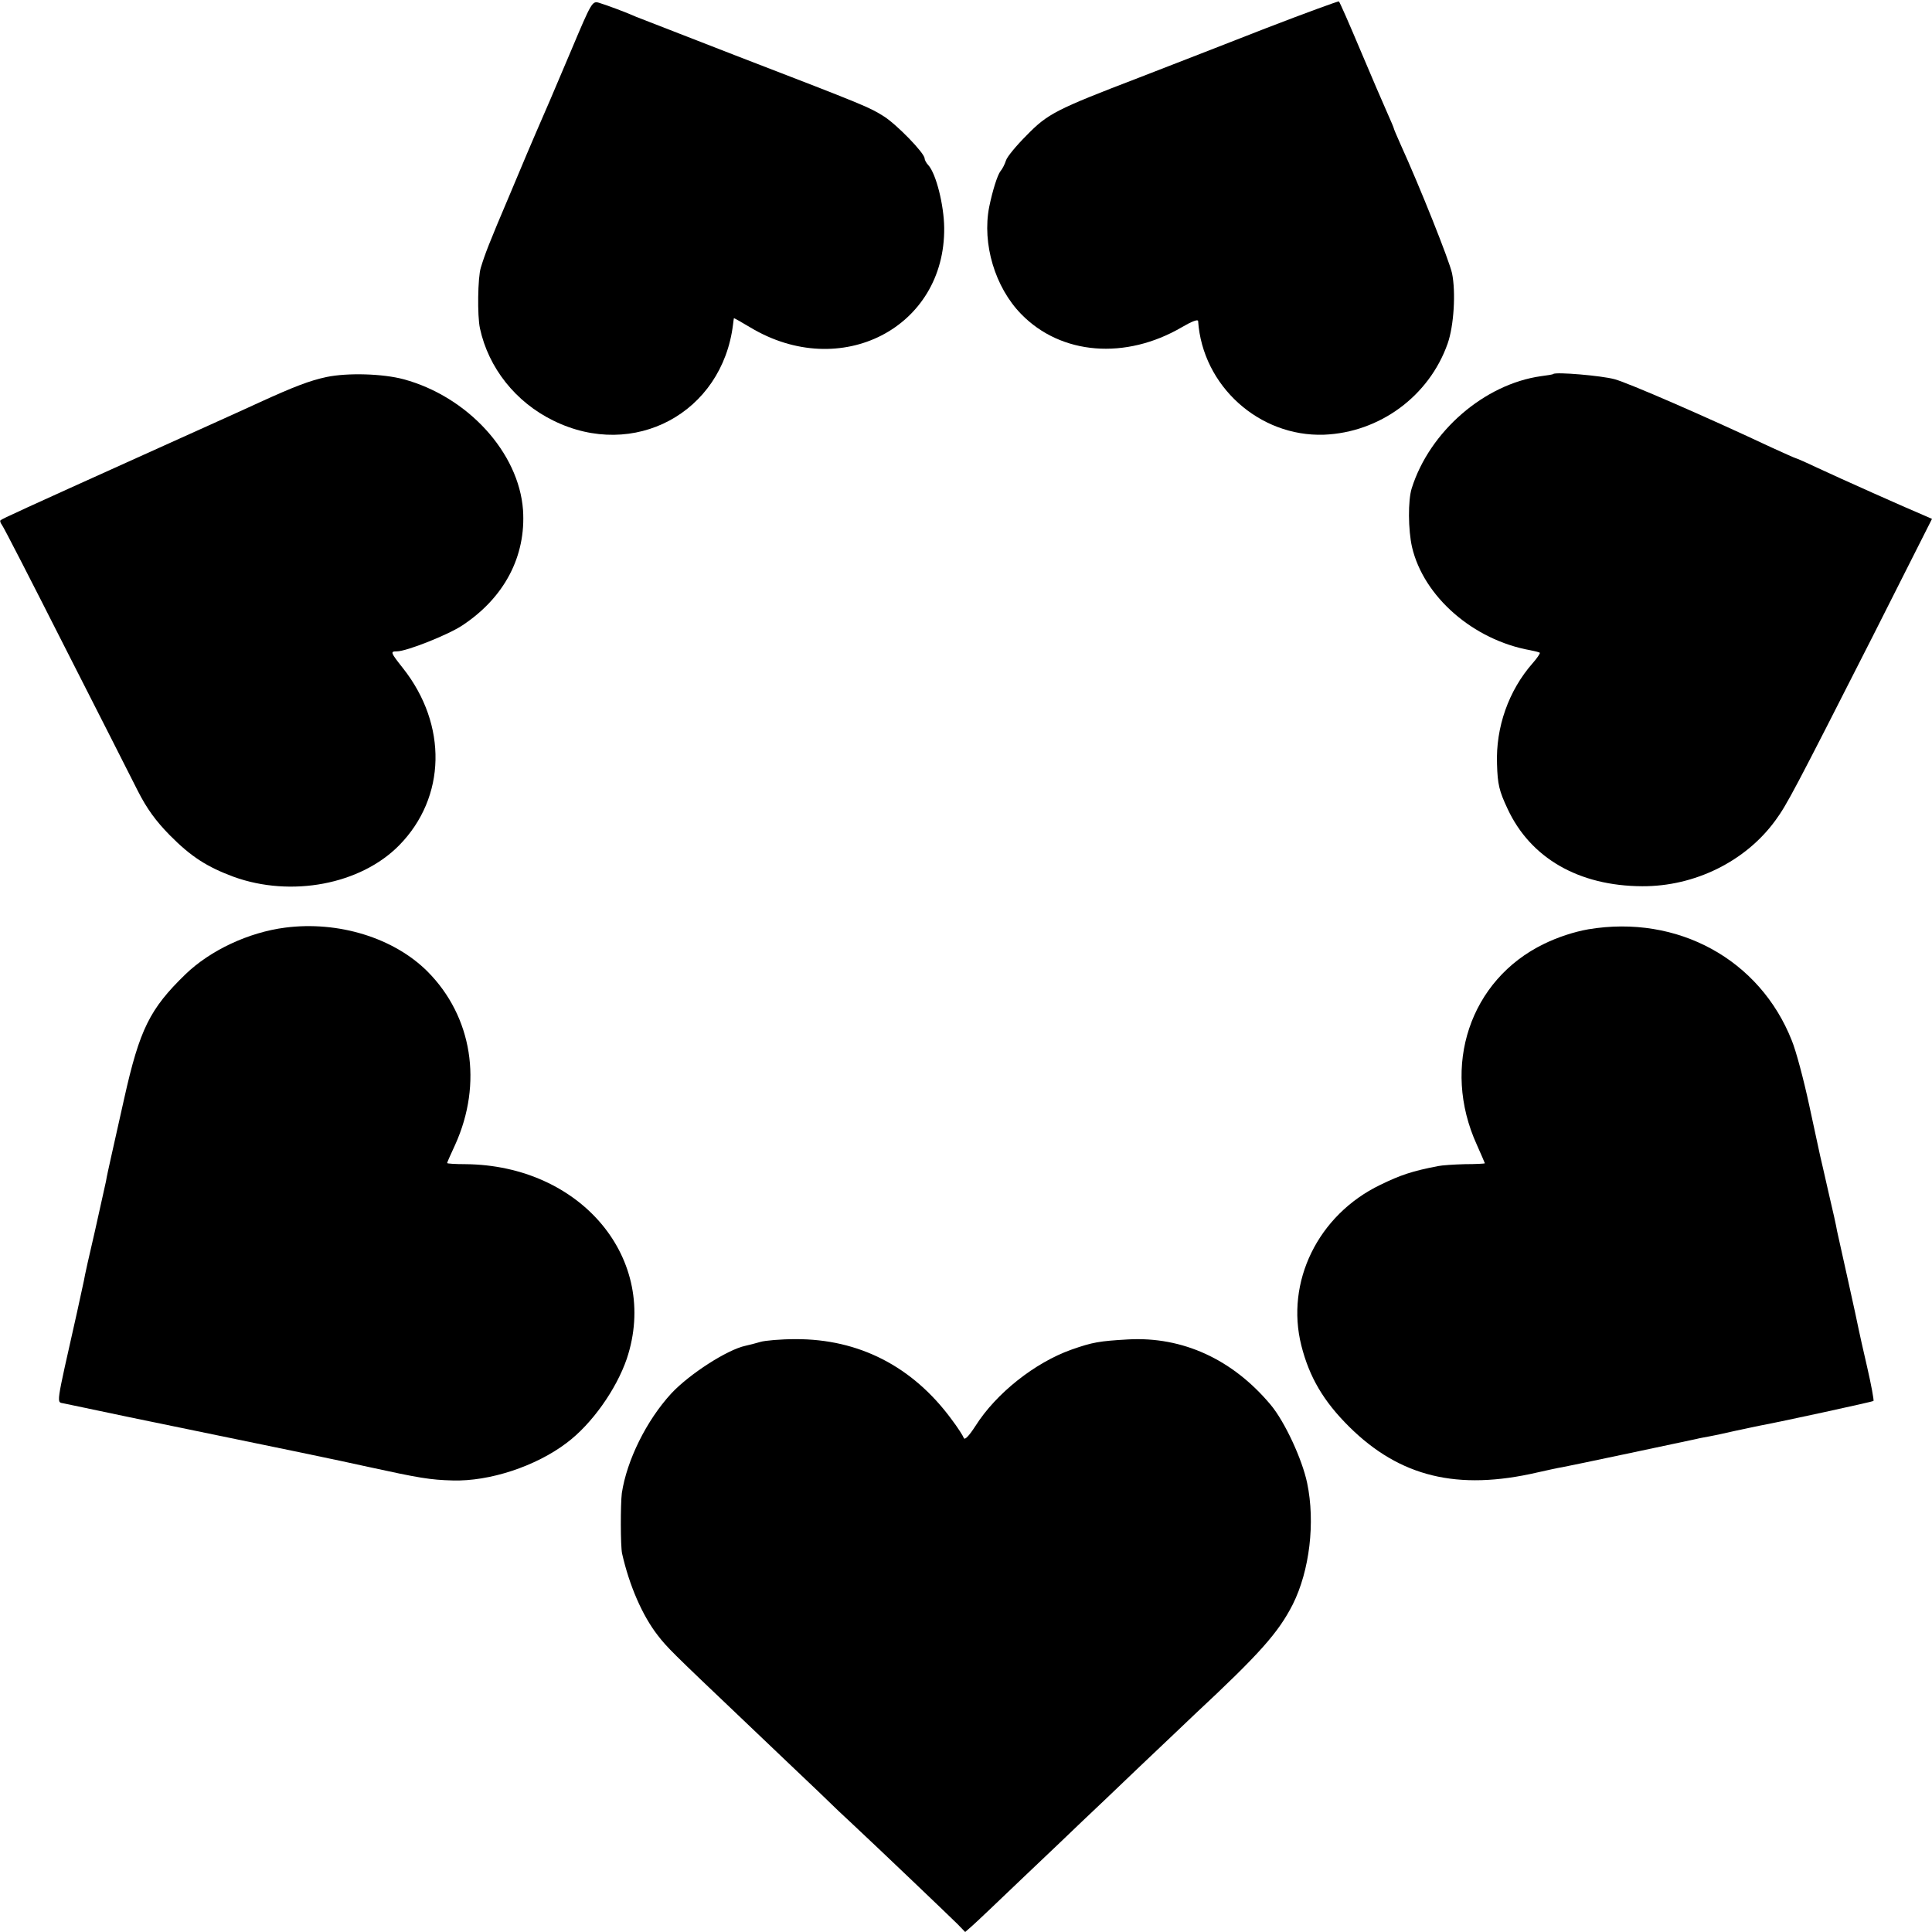 <?xml version="1.0" standalone="no"?>
<!DOCTYPE svg PUBLIC "-//W3C//DTD SVG 20010904//EN"
 "http://www.w3.org/TR/2001/REC-SVG-20010904/DTD/svg10.dtd">
<svg version="1.0" xmlns="http://www.w3.org/2000/svg"
 width="700pt" height="700pt" viewBox="0 0 700 700"
 preserveAspectRatio="xMidYMid meet">
<g transform="translate(0,700) scale(0.1,-0.1)"
fill="#000000" stroke="none">
<path d="M2071 6821 c-65 -154 -96 -226 -131 -306 -5 -11 -47 -110 -93 -220
-77 -181 -90 -216 -105 -265 -11 -35 -13 -175 -3 -220 31 -143 129 -267 266
-334 292 -144 612 28 651 349 1 11 3 21 3 22 1 1 27 -14 59 -33 327 -197 707
-2 703 361 -1 82 -29 194 -57 226 -8 8 -14 20 -14 25 0 19 -100 122 -147 152
-54 34 -63 38 -538 221 -187 73 -349 136 -360 140 -33 15 -108 43 -135 51 -24
7 -27 2 -99 -169z"/>
<path d="M4590 6899 c-140 -55 -349 -136 -465 -181 -300 -115 -329 -130 -406
-209 -37 -37 -70 -77 -74 -90 -4 -13 -13 -31 -20 -39 -11 -14 -29 -71 -41
-130 -26 -133 21 -291 116 -388 144 -148 378 -167 583 -47 34 20 57 29 58 22
16 -235 221 -420 456 -412 202 8 381 140 448 330 23 65 30 187 16 255 -10 46
-116 312 -187 468 -13 29 -24 55 -24 57 0 2 -11 28 -24 57 -13 29 -57 131 -97
226 -40 95 -75 175 -78 177 -3 1 -121 -42 -261 -96z"/>
<path d="M1183 5634 c-61 -13 -118 -35 -243 -92 -36 -17 -225 -102 -420 -190
-439 -198 -513 -232 -518 -237 -3 -3 0 -10 5 -17 6 -7 108 -206 228 -443 120
-236 239 -470 264 -520 33 -65 65 -109 116 -161 77 -78 135 -115 232 -151 208
-75 459 -28 599 114 171 174 176 437 14 642 -45 57 -47 61 -22 61 35 0 186 60
237 94 153 101 231 251 220 418 -15 208 -200 411 -433 474 -75 20 -202 24
-279 8z"/>
<path d="M5628 5645 c-2 -2 -22 -5 -45 -8 -205 -29 -403 -200 -468 -406 -14
-44 -13 -151 1 -213 42 -180 222 -337 429 -374 16 -3 31 -7 34 -9 2 -2 -10
-20 -26 -38 -87 -99 -134 -232 -129 -366 2 -73 8 -97 38 -161 83 -179 258
-280 488 -281 190 -1 375 90 483 239 41 56 68 107 351 664 l216 428 -32 14
c-60 25 -302 133 -381 170 -42 20 -79 36 -81 36 -2 0 -42 18 -88 39 -232 109
-519 234 -568 247 -47 13 -213 27 -222 19z"/>
<path d="M1033 3639 c-132 -17 -271 -82 -361 -169 -129 -125 -166 -199 -222
-450 -18 -80 -39 -174 -47 -210 -8 -36 -17 -76 -19 -90 -3 -14 -21 -95 -40
-180 -20 -85 -38 -166 -40 -180 -3 -14 -14 -65 -25 -115 -79 -352 -75 -323
-47 -330 13 -3 120 -25 238 -50 525 -108 763 -157 865 -180 183 -40 224 -47
305 -49 133 -4 301 51 413 136 91 68 180 194 218 305 120 360 -165 702 -586
705 -36 0 -65 2 -65 4 0 2 13 32 29 66 101 223 62 465 -100 628 -122 122 -323
184 -516 159z"/>
<path d="M5755 3633 c-51 -9 -110 -28 -161 -53 -268 -130 -373 -443 -243 -728
16 -36 29 -66 29 -67 0 -1 -33 -3 -72 -3 -40 -1 -84 -4 -98 -7 -93 -18 -135
-32 -209 -68 -226 -109 -344 -352 -286 -582 29 -115 81 -203 174 -295 183
-181 392 -232 681 -165 36 8 76 17 90 19 24 4 443 93 485 102 11 3 34 7 50 10
17 3 58 12 93 20 34 7 74 16 90 19 81 15 406 86 410 89 2 3 -8 58 -23 123 -15
65 -29 127 -31 138 -2 11 -19 90 -38 175 -19 85 -37 166 -40 180 -2 14 -16 77
-31 140 -14 63 -28 122 -30 131 -2 9 -20 92 -40 185 -20 93 -48 198 -63 234
-116 294 -414 457 -737 403z"/>
<path d="M2755 2138 c-16 -5 -41 -11 -54 -14 -66 -14 -204 -103 -269 -173 -90
-98 -161 -242 -179 -361 -5 -40 -5 -193 1 -219 26 -115 73 -224 129 -296 34
-44 50 -60 312 -309 99 -94 220 -210 270 -257 49 -48 106 -102 126 -120 88
-82 355 -337 379 -361 l27 -28 24 21 c13 11 98 92 189 179 91 86 186 177 211
201 26 24 120 114 209 199 90 85 179 170 199 189 236 220 303 296 355 398 61
122 82 297 52 440 -18 86 -81 222 -132 283 -138 165 -319 248 -517 237 -104
-6 -128 -10 -205 -37 -132 -47 -273 -158 -348 -277 -24 -37 -39 -52 -42 -43
-3 8 -22 38 -44 67 -141 192 -336 292 -566 291 -53 0 -110 -5 -127 -10z"/>
</g>
</svg>
